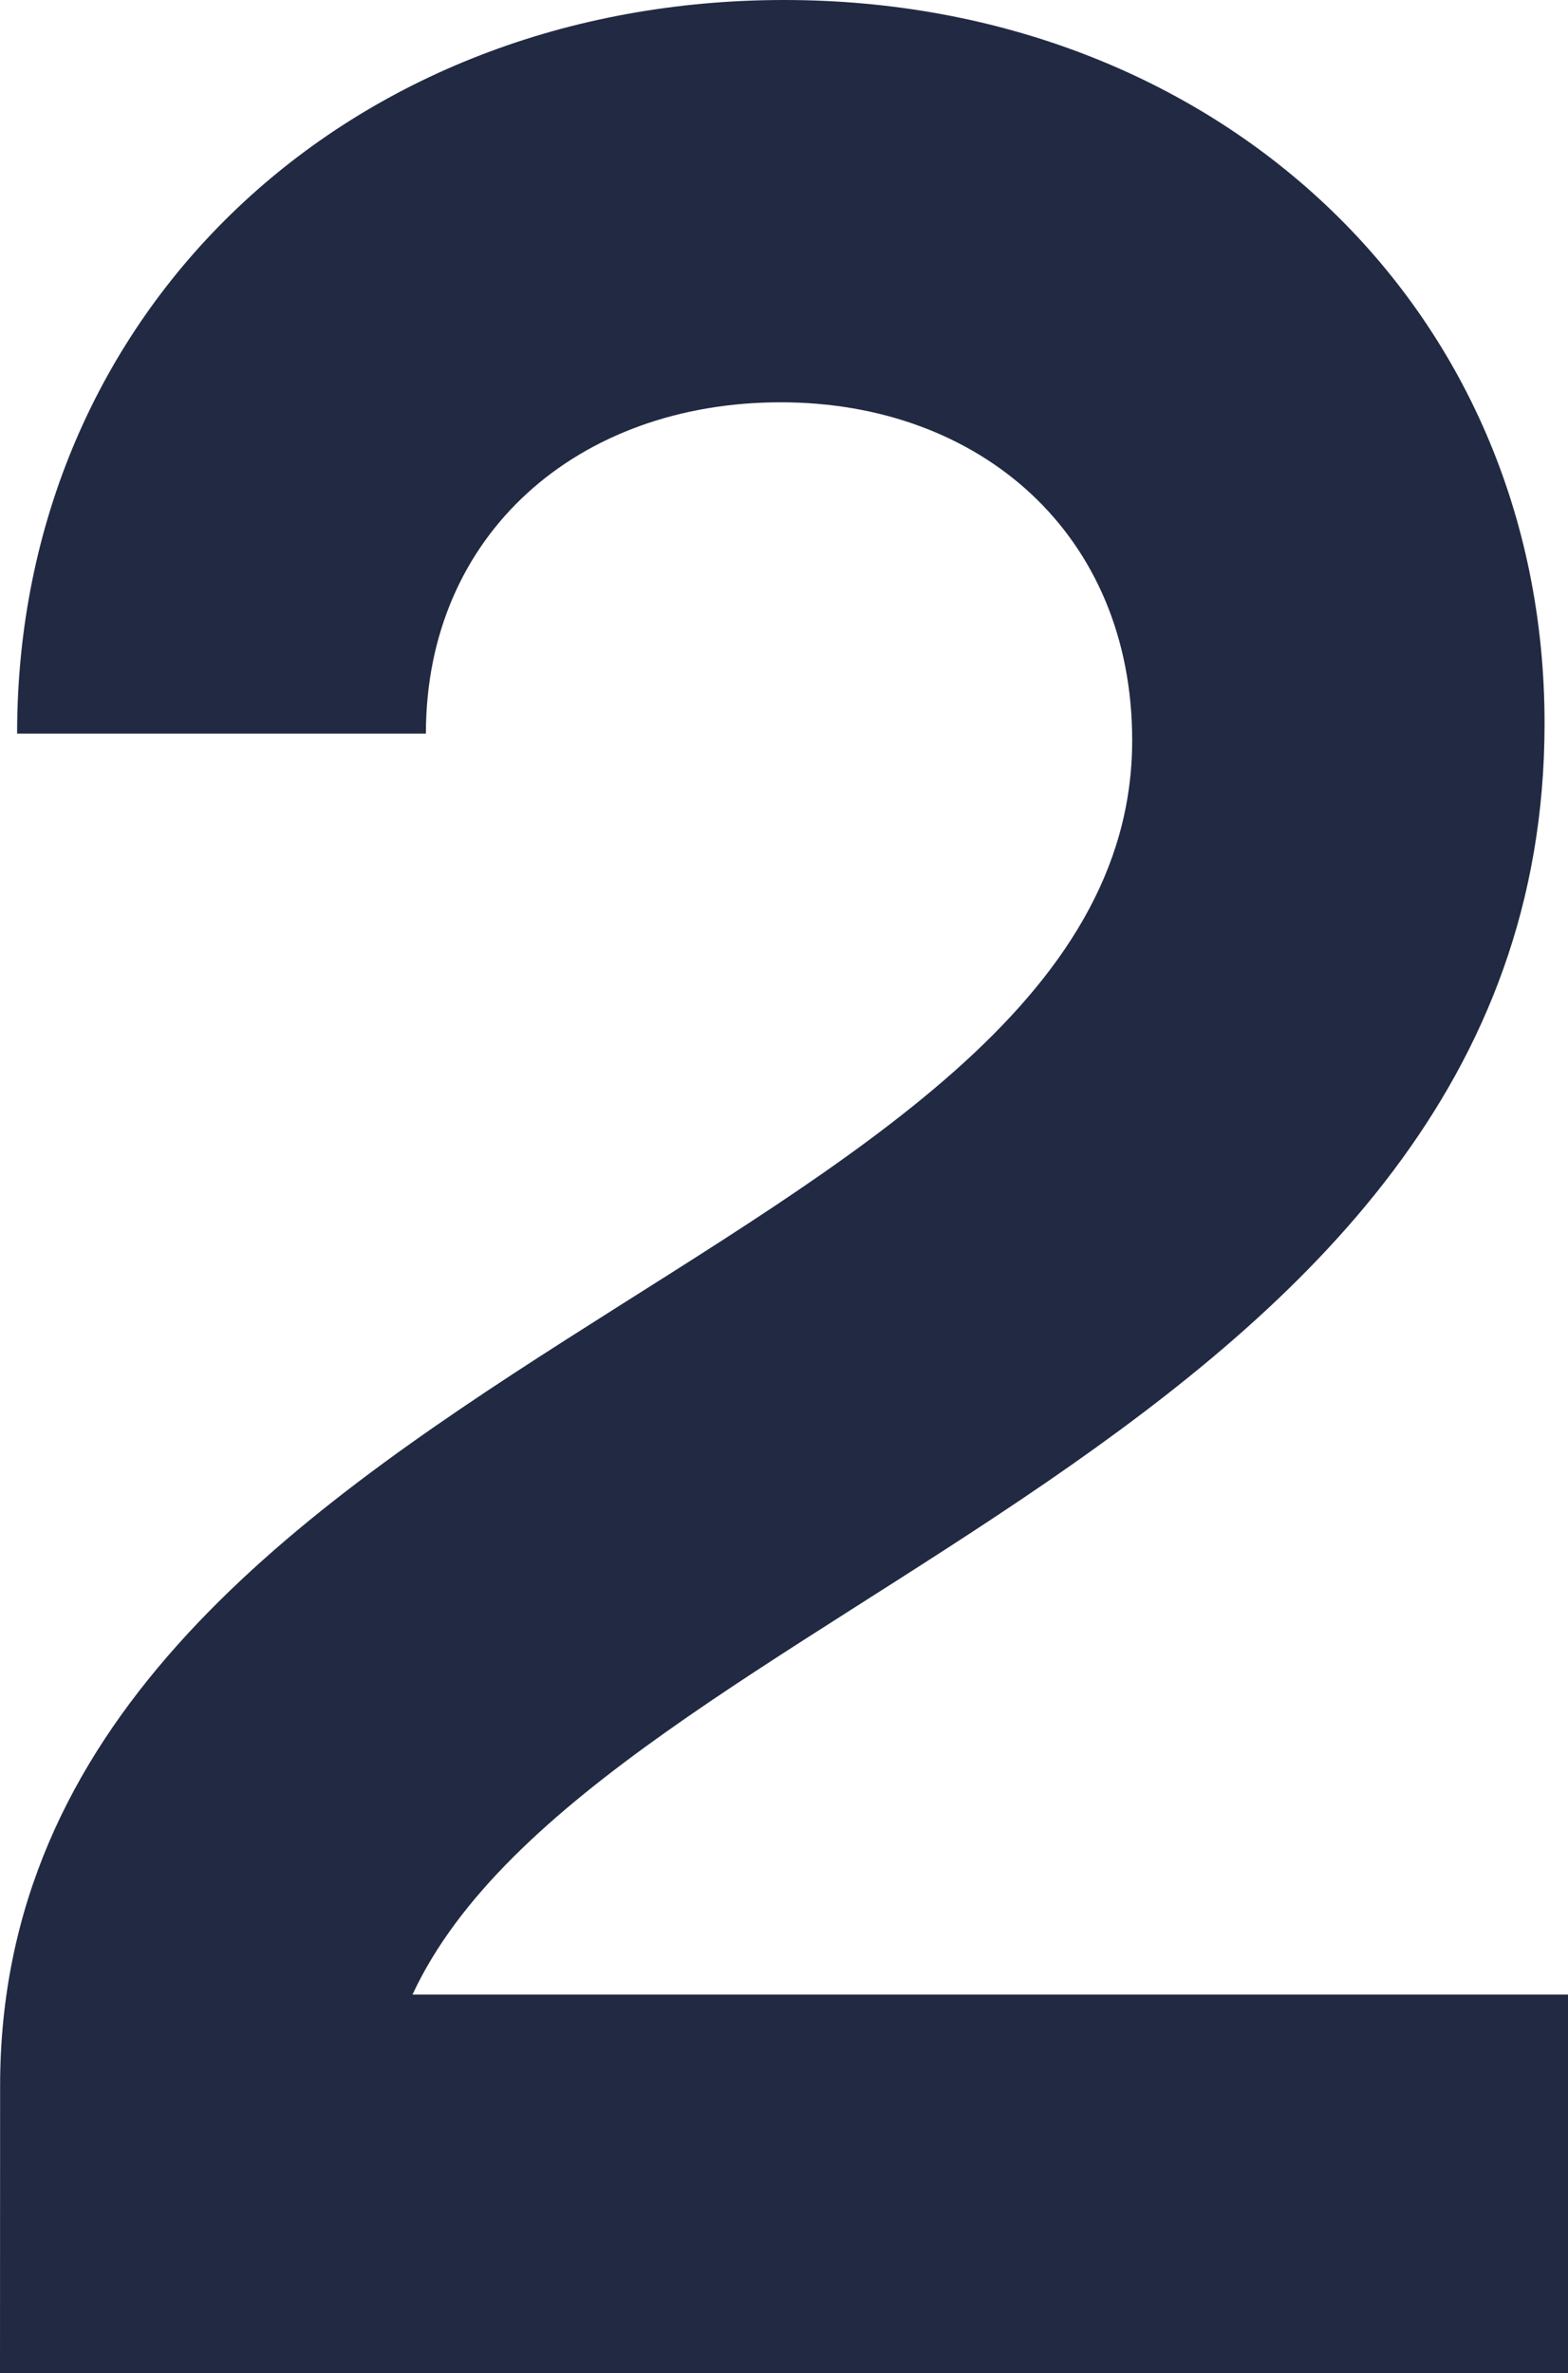 <svg xmlns="http://www.w3.org/2000/svg" width="28.768" height="43.524" viewBox="0 0 28.768 43.524">
  <path id="パス_1023" data-name="パス 1023" d="M3.162,0H31.93V-6.944h-21.2C14.074-14.136,31.5-17.05,31.5-30.256c0-7.688-6.076-13.268-13.95-13.268-8,0-14.074,5.7-14.074,13.454h7.5c0-3.658,2.79-6.076,6.51-6.076,3.658,0,6.448,2.418,6.448,6.2,0,9.61-20.77,11.47-20.77,24.676Z" transform="translate(-3.162 43.524)" fill="#212a42"/>
</svg>
